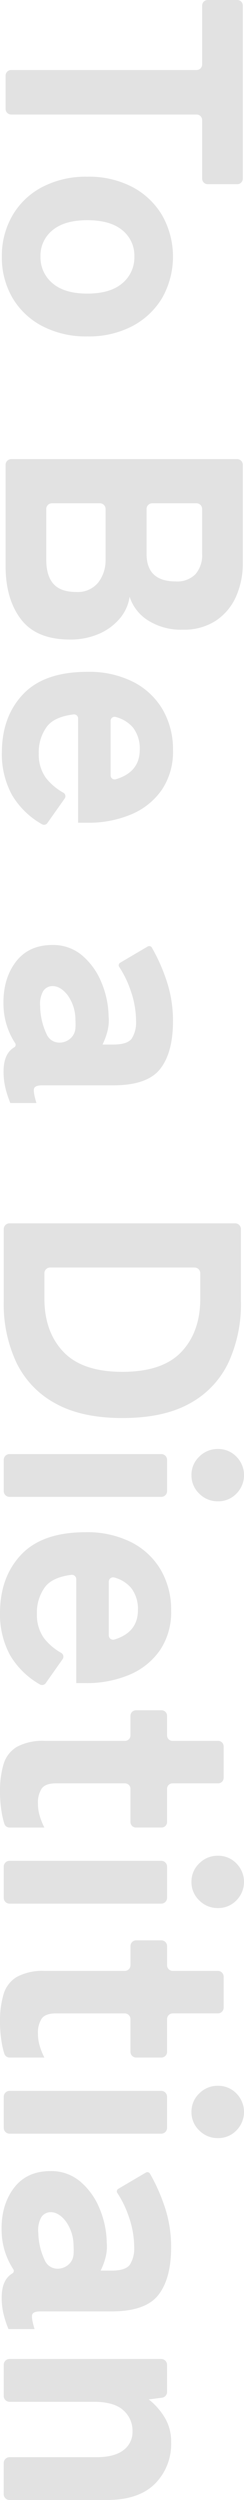 <svg xmlns="http://www.w3.org/2000/svg" xmlns:xlink="http://www.w3.org/1999/xlink" width="64" height="653.93" viewBox="0 0 64 653.93"><defs><clipPath id="a"><rect width="64" height="653.93" fill="#e2e2e2"/></clipPath></defs><g transform="translate(64 516.93) rotate(180)"><g transform="translate(0 -137)" clip-path="url(#a)"><path d="M60.866,230.247H12.226a1.458,1.458,0,0,0-1.457,1.457v15.4a1.456,1.456,0,0,1-1.457,1.457H1.561A1.458,1.458,0,0,1,.1,247.1V201.837a1.458,1.458,0,0,1,1.457-1.457H9.312a1.456,1.456,0,0,1,1.457,1.457v15.308a1.456,1.456,0,0,0,1.457,1.457h48.64a1.458,1.458,0,0,1,1.457,1.457v8.73a1.458,1.458,0,0,1-1.457,1.457" transform="translate(0.21 405.369)" fill="#e2e2e2"/><path d="M51.05,208.1a20.957,20.957,0,0,1-2.757,10.71,19.385,19.385,0,0,1-7.821,7.467,24.685,24.685,0,0,1-11.823,2.712,24.615,24.615,0,0,1-11.865-2.712,19.782,19.782,0,0,1-7.824-7.467,21.976,21.976,0,0,1,0-21.466,19.882,19.882,0,0,1,7.824-7.421,24.649,24.649,0,0,1,11.865-2.712,24.72,24.72,0,0,1,11.823,2.712,19.48,19.48,0,0,1,7.821,7.421A20.9,20.9,0,0,1,51.05,208.1m-10.133,0a8.8,8.8,0,0,0-3.156-6.98q-3.151-2.707-9.111-2.709-6.044,0-9.2,2.709a8.794,8.794,0,0,0-3.159,6.98,8.513,8.513,0,0,0,3.159,6.886q3.156,2.626,9.2,2.624,5.958,0,9.111-2.624a8.519,8.519,0,0,0,3.156-6.886" transform="translate(12.464 378.722)" fill="#e2e2e2"/><path d="M60.827,208.179H1.6A1.5,1.5,0,0,1,.1,206.686V181.069a21.329,21.329,0,0,1,1.775-8.842,14.711,14.711,0,0,1,5.29-6.312,15.229,15.229,0,0,1,8.67-2.355A16.1,16.1,0,0,1,24.992,166a11.418,11.418,0,0,1,4.8,6.179,11.269,11.269,0,0,1,2.533-5.644,14.749,14.749,0,0,1,5.466-4.045,18.564,18.564,0,0,1,7.651-1.511q8.788,0,12.839,5.29t4.048,14v26.415a1.5,1.5,0,0,1-1.5,1.493M23.85,196.625a1.491,1.491,0,0,0,1.493-1.493v-11.75q0-7.2-7.639-7.2a6.682,6.682,0,0,0-5.2,1.911,7.593,7.593,0,0,0-1.732,5.29v11.75a1.493,1.493,0,0,0,1.5,1.493Zm26.312,0a1.491,1.491,0,0,0,1.493-1.493V181.87q0-4.181-1.868-6.312t-5.952-2.134a6.893,6.893,0,0,0-5.822,2.488A9.511,9.511,0,0,0,36.1,181.87v13.262a1.493,1.493,0,0,0,1.5,1.493Z" transform="translate(0.21 325.665)" fill="#e2e2e2"/><path d="M51.047,163.8q0,9.423-5.55,15.287t-16.847,5.868a25.686,25.686,0,0,1-12.044-2.624,18.845,18.845,0,0,1-7.736-7.243,20.709,20.709,0,0,1-2.709-10.668,17.749,17.749,0,0,1,2.887-10.266,18.328,18.328,0,0,1,7.96-6.442,28.675,28.675,0,0,1,11.642-2.225h2.4v27.286a1.059,1.059,0,0,0,1.17,1.046q5.011-.612,6.968-3.132a11.164,11.164,0,0,0,2.177-7.068,10.388,10.388,0,0,0-1.868-6.4,15.257,15.257,0,0,0-4.583-3.882,1.049,1.049,0,0,1-.354-1.505l4.553-6.439a1.076,1.076,0,0,1,1.418-.3,21.257,21.257,0,0,1,7.9,7.721,22.383,22.383,0,0,1,2.621,10.98m-28.531,8.334V157.861a1.054,1.054,0,0,0-1.318-1.019q-6.326,1.859-6.324,7.763a8.971,8.971,0,0,0,1.778,5.777,8.914,8.914,0,0,0,4.544,2.769,1.046,1.046,0,0,0,1.321-1.013" transform="translate(12.464 293.243)" fill="#e2e2e2"/><path d="M50.6,145.858q.354,7.024-3.02,11.687T37.8,162.213a11.761,11.761,0,0,1-7.778-2.709,18.239,18.239,0,0,1-5.067-7.022,23.947,23.947,0,0,1-1.908-8.936,11.418,11.418,0,0,1,.308-3.909,17.748,17.748,0,0,1,1.291-3.467H21.805c-2.491,0-4.1.535-4.846,1.6A7.913,7.913,0,0,0,15.85,142.3a24.387,24.387,0,0,0,1.375,7.866,26.8,26.8,0,0,0,3.044,6.306.76.76,0,0,1-.245,1.091L12.8,161.814a.788.788,0,0,1-1.082-.263,46.981,46.981,0,0,1-3.733-8.271A32.914,32.914,0,0,1,6.161,142.3q0-8.266,3.377-12.533T21.805,125.5H40.469q1.868,0,2.134-.846t-.623-3.779h6.844a26.039,26.039,0,0,1,1.2,3.558,17.917,17.917,0,0,1,.577,4.71q0,4.621-2.757,6.276a.772.772,0,0,0-.281,1.112,18.755,18.755,0,0,1,3.038,9.323m-9.6.266a17.628,17.628,0,0,0-1.823-7.509l-.039-.076c-1.9-3.334-7.128-1.9-7.388,1.932a17.087,17.087,0,0,0,.006,2.189,10.923,10.923,0,0,0,2.089,6.487q1.914,2.4,4.045,2.313a2.893,2.893,0,0,0,2.355-1.378A6.887,6.887,0,0,0,41,146.124" transform="translate(12.464 244.539)" fill="#e2e2e2"/><path d="M60.977,144.548H1.771a1.506,1.506,0,0,1-1.505-1.505V124.015a36.379,36.379,0,0,1,3.286-15.907A23.79,23.79,0,0,1,13.685,97.44q6.847-3.823,17.691-3.821,10.661,0,17.552,3.821a23.994,23.994,0,0,1,10.224,10.668,35.917,35.917,0,0,1,3.334,15.907v19.027a1.508,1.508,0,0,1-1.508,1.505M50.312,132.994a1.506,1.506,0,0,0,1.505-1.505V124.9q0-8.711-4.976-13.954t-15.466-5.242q-10.574,0-15.511,5.242T10.931,124.9v6.584a1.506,1.506,0,0,0,1.505,1.505Z" transform="translate(0.538 189.392)" fill="#e2e2e2"/><path d="M13.782,93.259A6.52,6.52,0,0,1,11.735,98.1a6.735,6.735,0,0,1-4.891,2A6.581,6.581,0,0,1,2,98.1a6.857,6.857,0,0,1,0-9.689,6.593,6.593,0,0,1,4.84-2,6.747,6.747,0,0,1,4.891,2,6.536,6.536,0,0,1,2.047,4.846M61.509,98.77H21.69a1.512,1.512,0,0,1-1.512-1.512V89.084a1.51,1.51,0,0,1,1.512-1.512H61.509a1.51,1.51,0,0,1,1.511,1.512v8.174a1.512,1.512,0,0,1-1.511,1.512" transform="translate(0 174.818)" fill="#e2e2e2"/><path d="M51.208,89.334q0,9.423-5.55,15.287T28.81,110.489a25.685,25.685,0,0,1-12.044-2.624,18.844,18.844,0,0,1-7.736-7.243A20.706,20.706,0,0,1,6.322,89.956,17.759,17.759,0,0,1,9.209,79.687a18.355,18.355,0,0,1,7.96-6.445A28.777,28.777,0,0,1,28.81,71.023h2.4V98.2a1.153,1.153,0,0,0,1.276,1.143q4.924-.63,6.862-3.117a11.182,11.182,0,0,0,2.177-7.068,10.4,10.4,0,0,0-1.868-6.4,15.111,15.111,0,0,0-4.489-3.827,1.144,1.144,0,0,1-.384-1.645l4.435-6.279a1.176,1.176,0,0,1,1.551-.323,21.2,21.2,0,0,1,7.821,7.675,22.371,22.371,0,0,1,2.621,10.977M22.676,97.541V83.517a1.141,1.141,0,0,0-1.436-1.109q-6.208,1.877-6.206,7.724a8.96,8.96,0,0,0,1.778,5.777,8.808,8.808,0,0,0,4.429,2.739,1.137,1.137,0,0,0,1.436-1.106" transform="translate(12.789 142.658)" fill="#e2e2e2"/><path d="M60.427,67.523a24.438,24.438,0,0,1-.934,7.243,7.836,7.836,0,0,1-3.51,4.535A14.176,14.176,0,0,1,48.7,80.854H27.64a1.432,1.432,0,0,0-1.433,1.433v5.136a1.436,1.436,0,0,1-1.433,1.433H18.042a1.434,1.434,0,0,1-1.433-1.433V82.287a1.432,1.432,0,0,0-1.433-1.433H3.2a1.432,1.432,0,0,1-1.433-1.433V71.175A1.434,1.434,0,0,1,3.2,69.742H15.176a1.432,1.432,0,0,0,1.433-1.433V59.621a1.432,1.432,0,0,1,1.433-1.433h6.732a1.434,1.434,0,0,1,1.433,1.433v8.688a1.432,1.432,0,0,0,1.433,1.433H45.76c1.841,0,3.083-.456,3.736-1.375a6.766,6.766,0,0,0,.976-3.954A11.044,11.044,0,0,0,49.9,60.9a17,17,0,0,0-1.115-2.715h9.129a1.409,1.409,0,0,1,1.354.931,20.935,20.935,0,0,1,.762,3.292,32.831,32.831,0,0,1,.4,5.112" transform="translate(3.573 117.715)" fill="#e2e2e2"/><path d="M13.782,58.064a6.52,6.52,0,0,1-2.047,4.843,6.724,6.724,0,0,1-4.888,2,6.594,6.594,0,0,1-4.846-2,6.864,6.864,0,0,1,0-9.689,6.606,6.606,0,0,1,4.846-2,6.736,6.736,0,0,1,4.888,2,6.536,6.536,0,0,1,2.047,4.846M61.5,63.575H21.7a1.52,1.52,0,0,1-1.521-1.521V53.9A1.52,1.52,0,0,1,21.7,52.375H61.5A1.52,1.52,0,0,1,63.024,53.9v8.159A1.52,1.52,0,0,1,61.5,63.575" transform="translate(0 103.618)" fill="#e2e2e2"/><path d="M60.427,47.618a24.438,24.438,0,0,1-.934,7.243,7.836,7.836,0,0,1-3.51,4.535A14.175,14.175,0,0,1,48.7,60.949H27.706a1.5,1.5,0,0,0-1.5,1.5v5a1.5,1.5,0,0,1-1.5,1.5h-6.6a1.5,1.5,0,0,1-1.5-1.5v-5a1.5,1.5,0,0,0-1.5-1.5H3.265a1.5,1.5,0,0,1-1.5-1.5V51.339a1.5,1.5,0,0,1,1.5-1.5H15.107a1.5,1.5,0,0,0,1.5-1.5V39.785a1.5,1.5,0,0,1,1.5-1.5h6.6a1.5,1.5,0,0,1,1.5,1.5v8.552a1.5,1.5,0,0,0,1.5,1.5H45.76c1.841,0,3.083-.456,3.736-1.375a6.766,6.766,0,0,0,.976-3.954A11.044,11.044,0,0,0,49.9,41a17,17,0,0,0-1.115-2.715h9.081a1.472,1.472,0,0,1,1.418.979,21.278,21.278,0,0,1,.747,3.244,32.831,32.831,0,0,1,.4,5.112" transform="translate(3.573 77.447)" fill="#e2e2e2"/><path d="M13.779,38.159A6.517,6.517,0,0,1,11.735,43a6.735,6.735,0,0,1-4.891,2A6.583,6.583,0,0,1,2,43a6.864,6.864,0,0,1,0-9.689,6.6,6.6,0,0,1,4.843-2,6.747,6.747,0,0,1,4.891,2,6.533,6.533,0,0,1,2.044,4.846M61.485,43.67H21.717a1.536,1.536,0,0,1-1.536-1.536V34.005a1.536,1.536,0,0,1,1.536-1.536H61.485a1.536,1.536,0,0,1,1.536,1.536v8.129a1.536,1.536,0,0,1-1.536,1.536" transform="translate(0 63.35)" fill="#e2e2e2"/><path d="M50.764,39.768q.354,7.024-3.02,11.687t-9.779,4.668a11.748,11.748,0,0,1-7.778-2.712,18.228,18.228,0,0,1-5.067-7.019,23.96,23.96,0,0,1-1.908-8.936,11.412,11.412,0,0,1,.308-3.909,17.748,17.748,0,0,1,1.291-3.467H21.967c-2.491,0-4.1.532-4.846,1.6a7.909,7.909,0,0,0-1.109,4.531,24.391,24.391,0,0,0,1.375,7.869,26.8,26.8,0,0,0,3.044,6.306.76.76,0,0,1-.245,1.091l-7.225,4.247a.788.788,0,0,1-1.082-.263A46.983,46.983,0,0,1,8.146,47.19,32.932,32.932,0,0,1,6.323,36.21q0-8.262,3.377-12.53t12.267-4.265H40.631q1.868,0,2.134-.846t-.623-3.779h6.844a25.983,25.983,0,0,1,1.2,3.555,17.94,17.94,0,0,1,.577,4.713q0,4.621-2.757,6.273a.772.772,0,0,0-.281,1.112,18.776,18.776,0,0,1,3.038,9.326m-9.6.266a17.616,17.616,0,0,0-1.823-7.509l-.039-.076c-1.9-3.334-7.128-1.9-7.388,1.932a17.087,17.087,0,0,0,.006,2.189,10.931,10.931,0,0,0,2.089,6.487q1.914,2.4,4.045,2.313a2.893,2.893,0,0,0,2.355-1.378,6.887,6.887,0,0,0,.756-3.957" transform="translate(12.791 29.918)" fill="#e2e2e2"/><path d="M48.709,36.89H8.914A1.525,1.525,0,0,1,7.39,35.366V28.271A1.526,1.526,0,0,1,8.72,26.76l3.47-.447a17.593,17.593,0,0,1-4.09-4.58,12.082,12.082,0,0,1-1.778-6.62A14.644,14.644,0,0,1,10.591,4.223Q14.854,0,23.213,0h25.5a1.525,1.525,0,0,1,1.524,1.524V9.677A1.525,1.525,0,0,1,48.709,11.2H25.966q-4.711,0-7.11,1.82a5.882,5.882,0,0,0-2.4,4.934A7.1,7.1,0,0,0,18.9,23.51q2.449,2.181,7.691,2.18H48.709a1.525,1.525,0,0,1,1.524,1.524v8.153a1.525,1.525,0,0,1-1.524,1.524" transform="translate(12.791)" fill="#e2e2e2"/></g></g></svg>